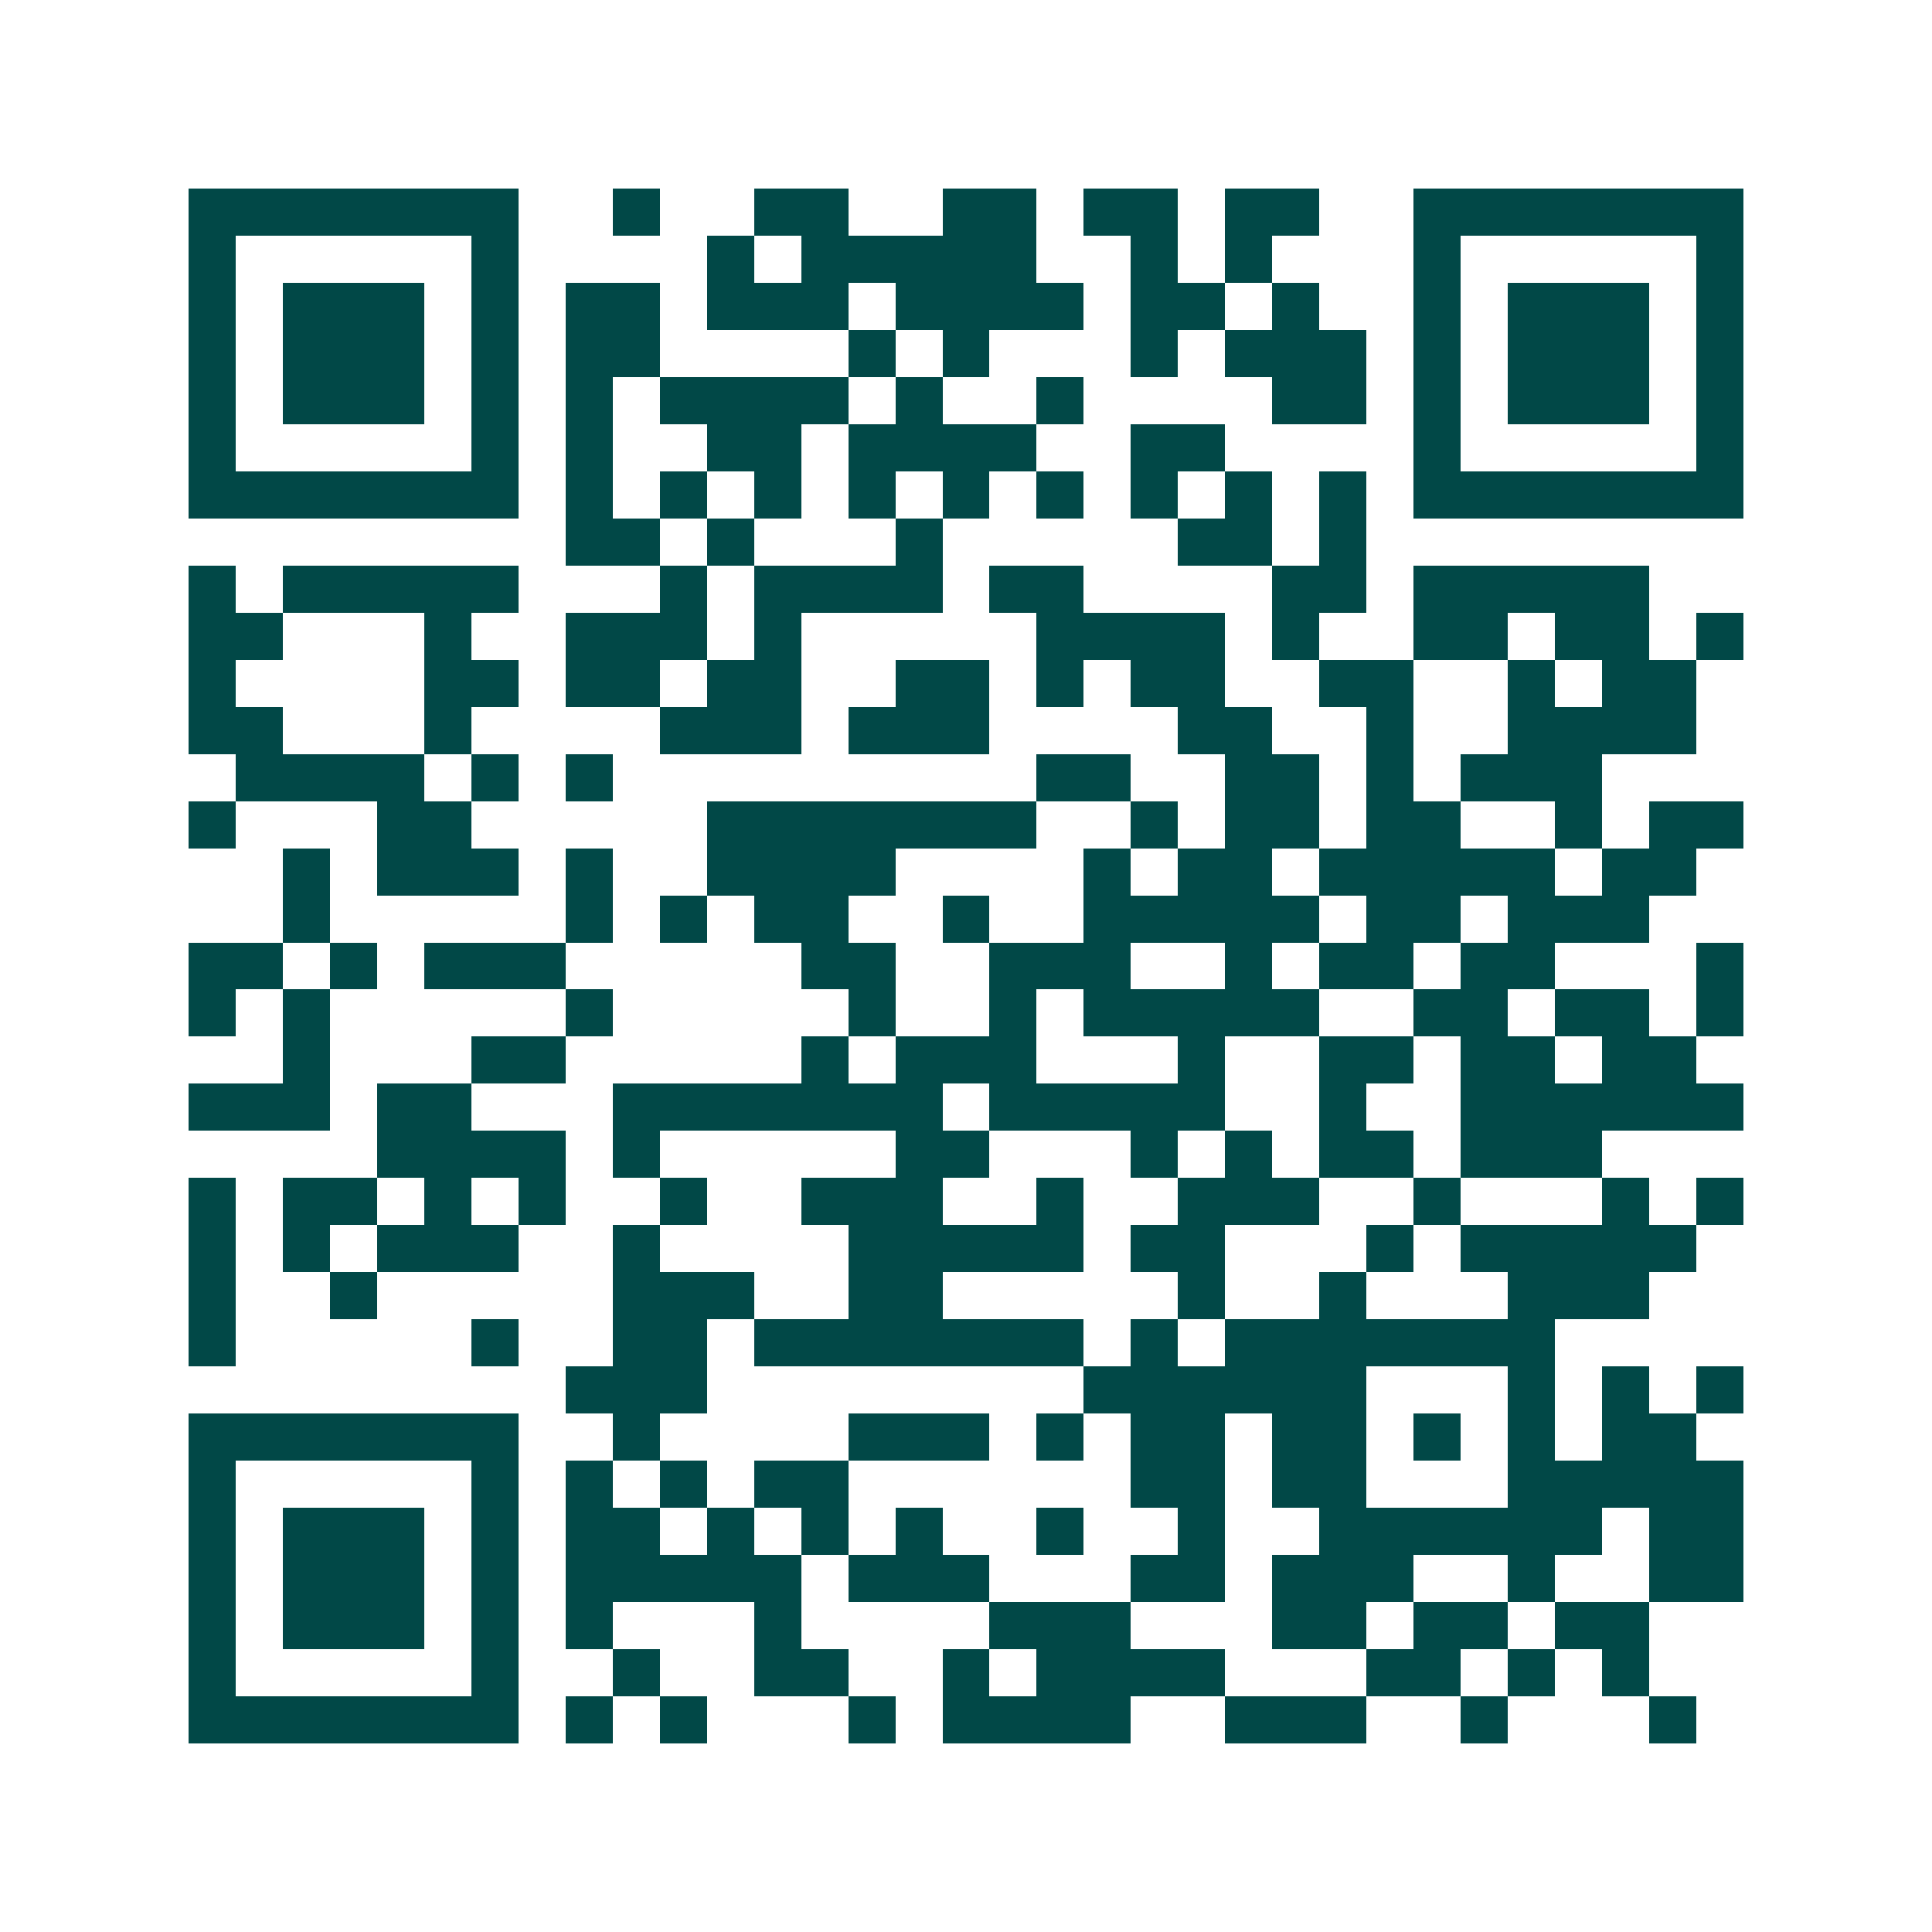 <svg xmlns="http://www.w3.org/2000/svg" width="200" height="200" viewBox="0 0 41 41" shape-rendering="crispEdges"><path fill="#ffffff" d="M0 0h41v41H0z"/><path stroke="#014847" d="M4 4.5h7m2 0h1m2 0h2m2 0h2m1 0h2m1 0h2m2 0h7M4 5.5h1m5 0h1m4 0h1m1 0h5m2 0h1m1 0h1m3 0h1m5 0h1M4 6.5h1m1 0h3m1 0h1m1 0h2m1 0h3m1 0h4m1 0h2m1 0h1m2 0h1m1 0h3m1 0h1M4 7.5h1m1 0h3m1 0h1m1 0h2m4 0h1m1 0h1m3 0h1m1 0h3m1 0h1m1 0h3m1 0h1M4 8.5h1m1 0h3m1 0h1m1 0h1m1 0h4m1 0h1m2 0h1m4 0h2m1 0h1m1 0h3m1 0h1M4 9.5h1m5 0h1m1 0h1m2 0h2m1 0h4m2 0h2m4 0h1m5 0h1M4 10.5h7m1 0h1m1 0h1m1 0h1m1 0h1m1 0h1m1 0h1m1 0h1m1 0h1m1 0h1m1 0h7M12 11.5h2m1 0h1m3 0h1m5 0h2m1 0h1M4 12.5h1m1 0h5m3 0h1m1 0h4m1 0h2m4 0h2m1 0h5M4 13.5h2m3 0h1m2 0h3m1 0h1m5 0h4m1 0h1m2 0h2m1 0h2m1 0h1M4 14.5h1m4 0h2m1 0h2m1 0h2m2 0h2m1 0h1m1 0h2m2 0h2m2 0h1m1 0h2M4 15.5h2m3 0h1m4 0h3m1 0h3m4 0h2m2 0h1m2 0h4M5 16.5h4m1 0h1m1 0h1m9 0h2m2 0h2m1 0h1m1 0h3M4 17.5h1m3 0h2m5 0h7m2 0h1m1 0h2m1 0h2m2 0h1m1 0h2M6 18.5h1m1 0h3m1 0h1m2 0h4m4 0h1m1 0h2m1 0h5m1 0h2M6 19.5h1m5 0h1m1 0h1m1 0h2m2 0h1m2 0h5m1 0h2m1 0h3M4 20.5h2m1 0h1m1 0h3m5 0h2m2 0h3m2 0h1m1 0h2m1 0h2m3 0h1M4 21.5h1m1 0h1m5 0h1m5 0h1m2 0h1m1 0h5m2 0h2m1 0h2m1 0h1M6 22.5h1m3 0h2m5 0h1m1 0h3m3 0h1m2 0h2m1 0h2m1 0h2M4 23.5h3m1 0h2m3 0h7m1 0h5m2 0h1m2 0h6M8 24.5h4m1 0h1m5 0h2m3 0h1m1 0h1m1 0h2m1 0h3M4 25.5h1m1 0h2m1 0h1m1 0h1m2 0h1m2 0h3m2 0h1m2 0h3m2 0h1m3 0h1m1 0h1M4 26.5h1m1 0h1m1 0h3m2 0h1m4 0h5m1 0h2m3 0h1m1 0h5M4 27.5h1m2 0h1m5 0h3m2 0h2m5 0h1m2 0h1m3 0h3M4 28.5h1m5 0h1m2 0h2m1 0h7m1 0h1m1 0h7M12 29.5h3m8 0h6m3 0h1m1 0h1m1 0h1M4 30.5h7m2 0h1m4 0h3m1 0h1m1 0h2m1 0h2m1 0h1m1 0h1m1 0h2M4 31.5h1m5 0h1m1 0h1m1 0h1m1 0h2m6 0h2m1 0h2m3 0h5M4 32.5h1m1 0h3m1 0h1m1 0h2m1 0h1m1 0h1m1 0h1m2 0h1m2 0h1m2 0h6m1 0h2M4 33.5h1m1 0h3m1 0h1m1 0h5m1 0h3m3 0h2m1 0h3m2 0h1m2 0h2M4 34.5h1m1 0h3m1 0h1m1 0h1m3 0h1m4 0h3m3 0h2m1 0h2m1 0h2M4 35.5h1m5 0h1m2 0h1m2 0h2m2 0h1m1 0h4m3 0h2m1 0h1m1 0h1M4 36.5h7m1 0h1m1 0h1m3 0h1m1 0h4m2 0h3m2 0h1m3 0h1"/></svg>
